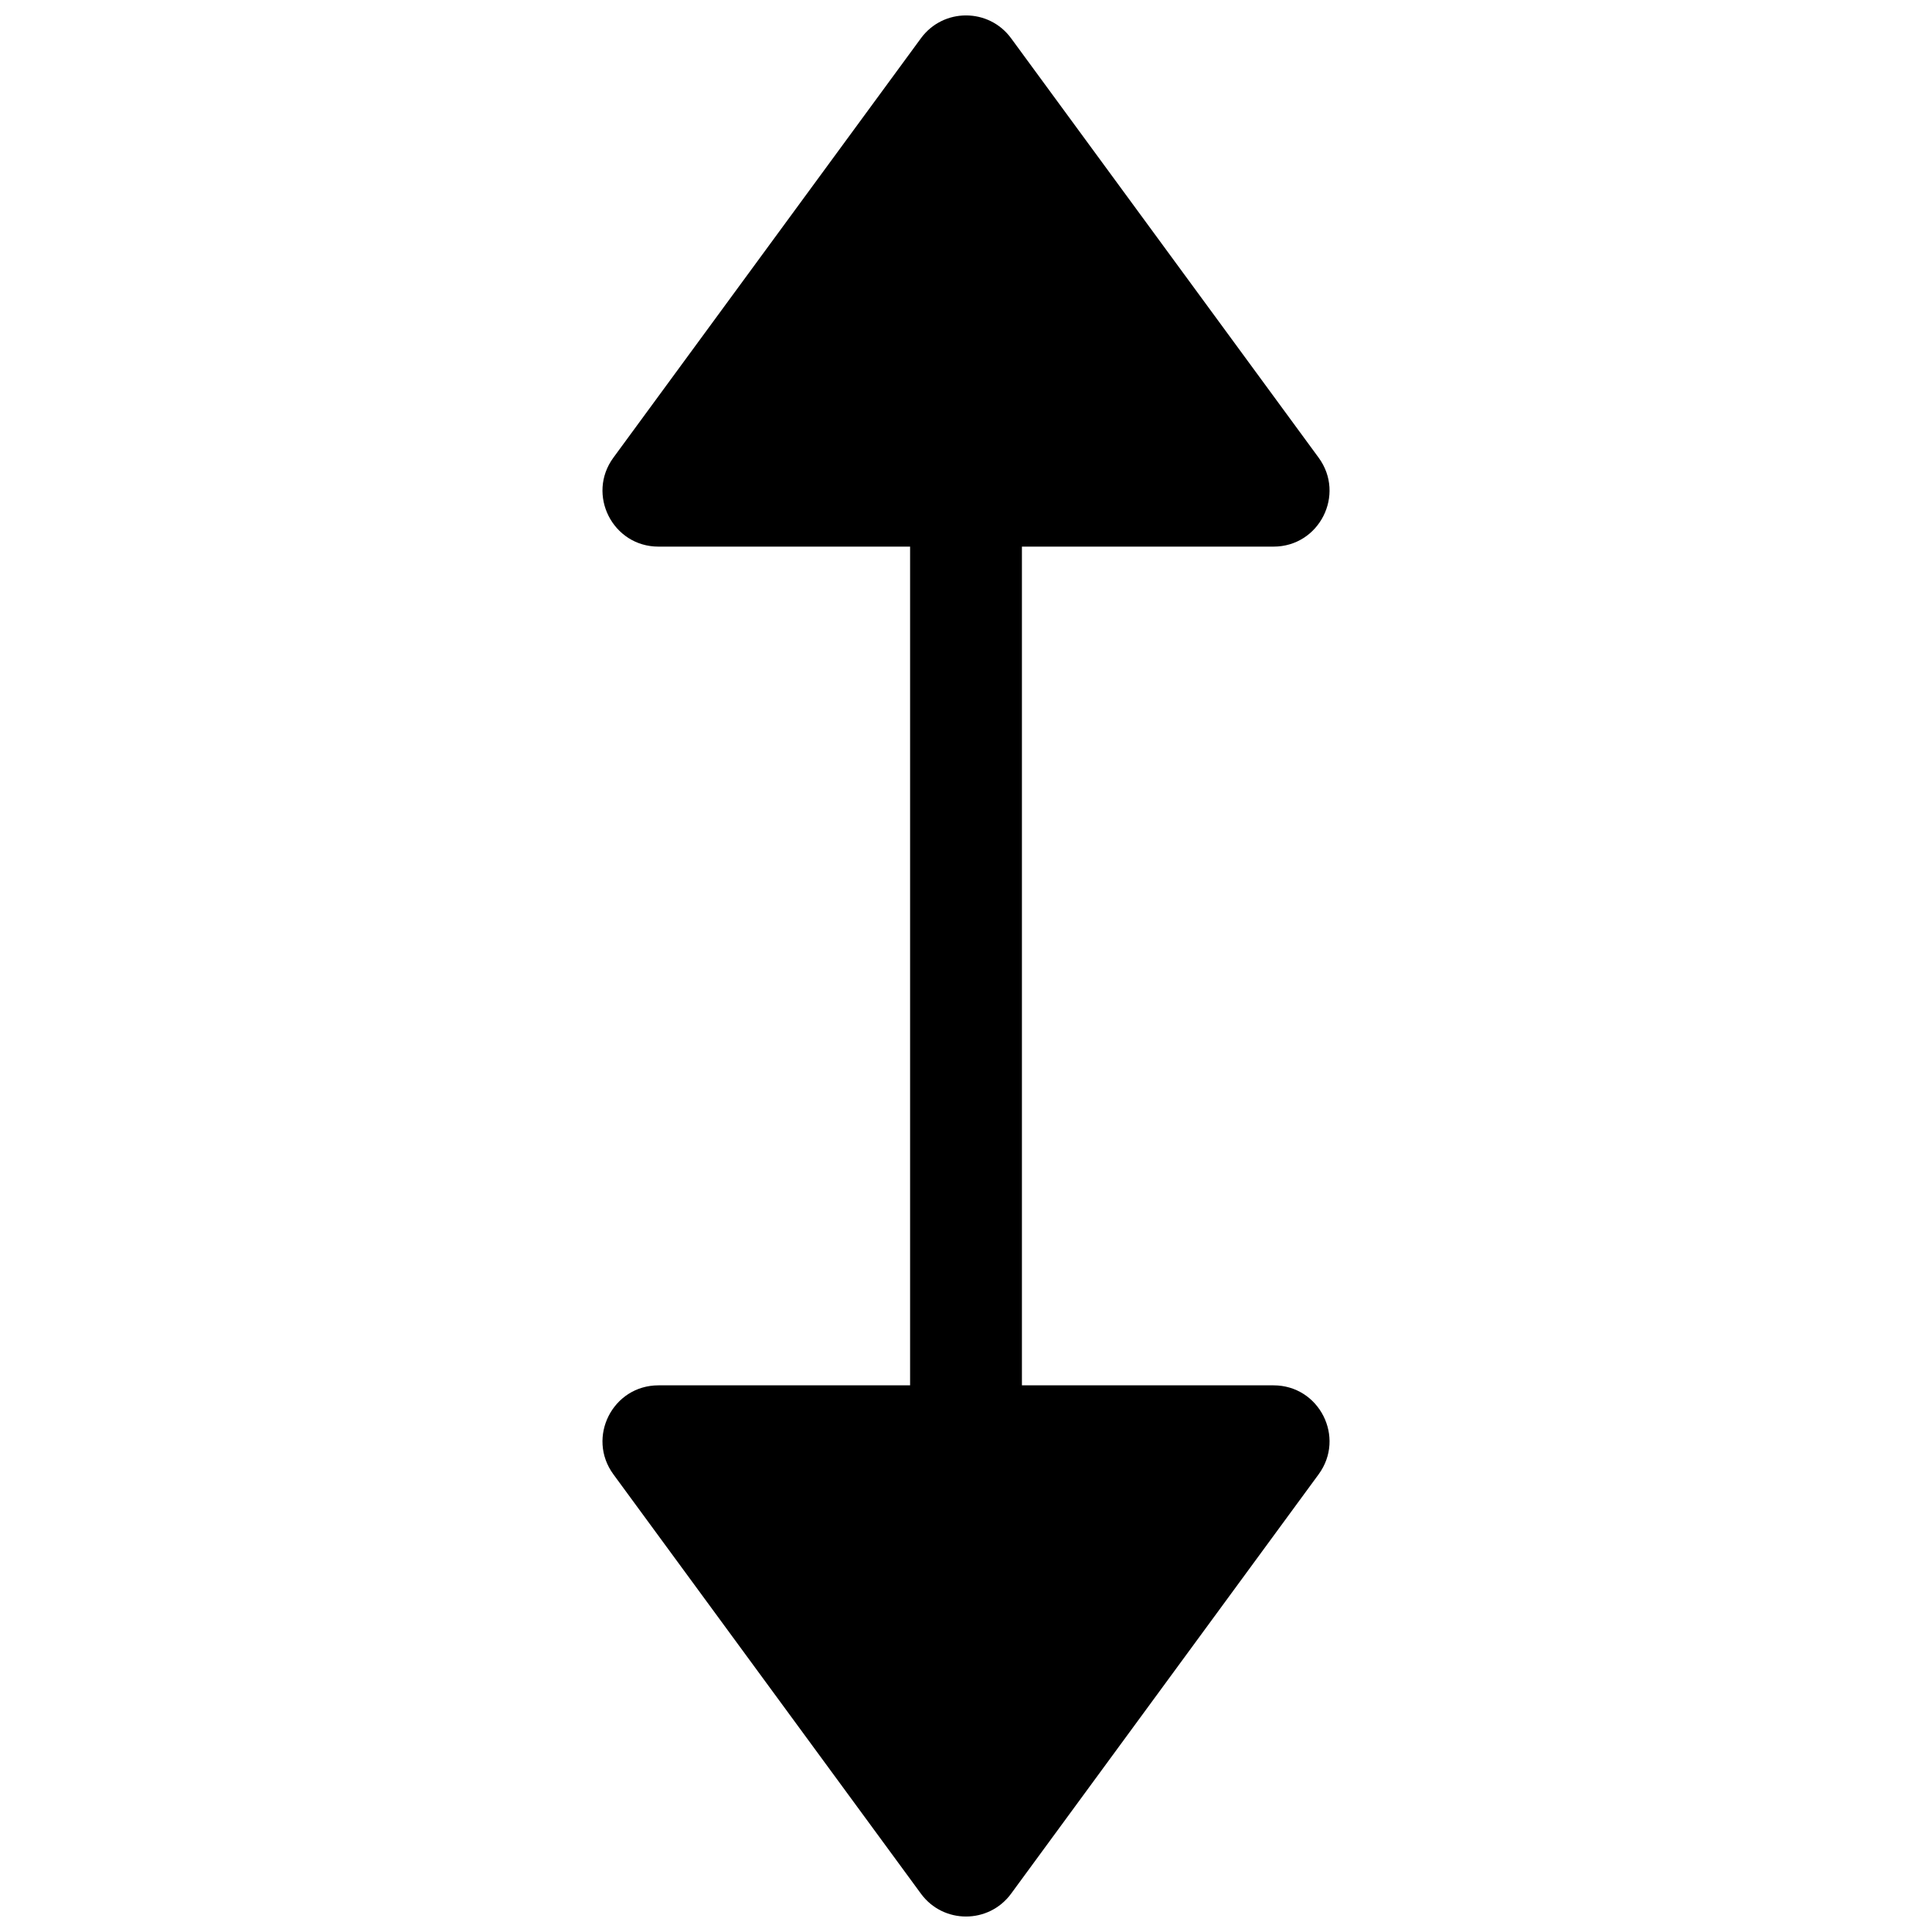 <?xml version="1.0" encoding="UTF-8"?>
<!-- Uploaded to: ICON Repo, www.svgrepo.com, Generator: ICON Repo Mixer Tools -->
<svg width="800px" height="800px" version="1.1" viewBox="144 144 512 512" xmlns="http://www.w3.org/2000/svg">
 <defs>
  <clipPath id="a">
   <path d="m303 148.09h194v503.81h-194z"/>
  </clipPath>
 </defs>
 <g clip-path="url(#a)">
  <path d="m414.82 288.86v222.27h66.68c12.137 0 19.129 13.793 11.949 23.582l-81.496 111.13c-5.922 8.074-17.98 8.074-23.898 0l-81.5-111.13c-7.176-9.789-0.188-23.582 11.949-23.582h66.68v-222.27h-66.68c-12.137 0-19.125-13.793-11.949-23.578l81.5-111.14c5.918-8.074 17.977-8.074 23.898 0l81.496 111.14c7.18 9.785 0.188 23.578-11.949 23.578z"/>
 </g>
</svg>